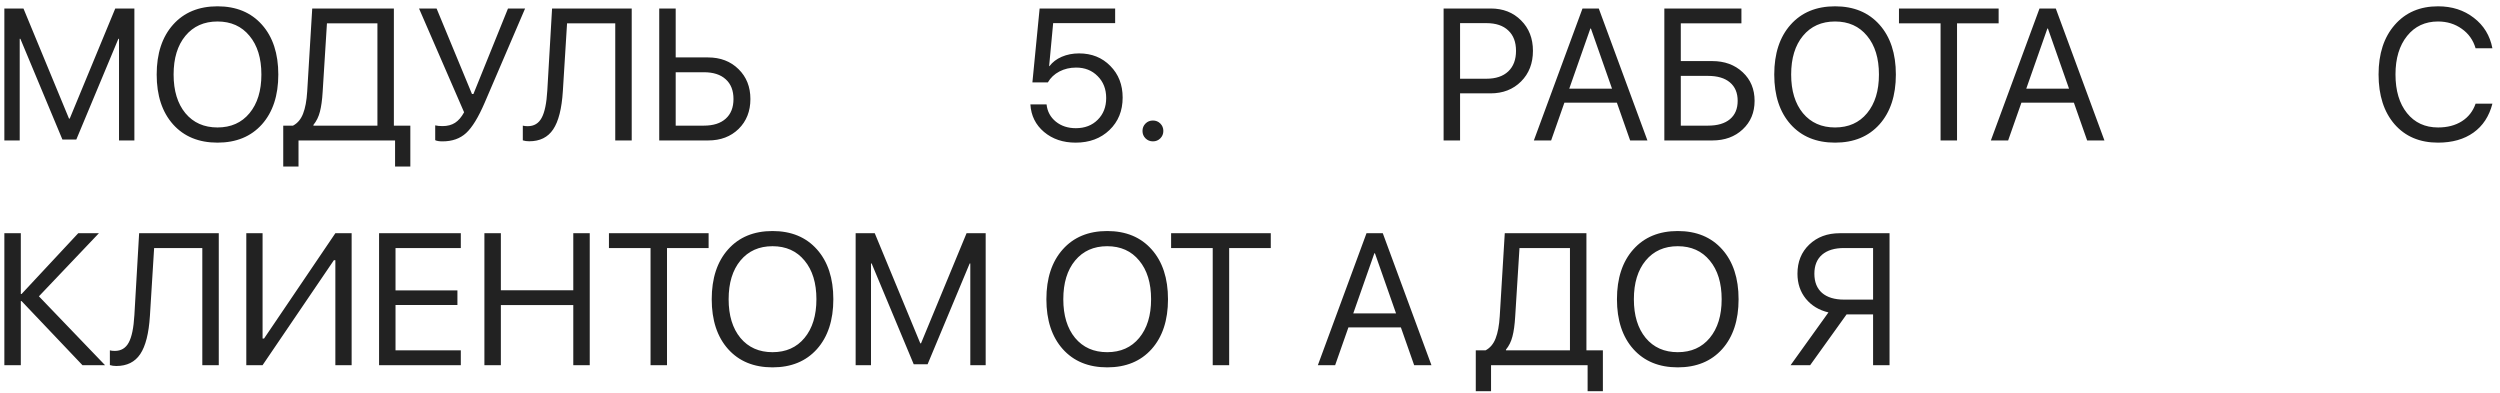 <?xml version="1.0" encoding="UTF-8"?> <svg xmlns="http://www.w3.org/2000/svg" width="267" height="42" viewBox="0 0 267 42" fill="none"> <path d="M14.352 15H12.711V4.141H12.643L8.15 14.902H6.666L2.174 4.141H2.105V15H0.465V0.908H2.506L7.369 12.666H7.447L12.31 0.908H14.352V15ZM18.482 2.637C19.648 1.328 21.23 0.674 23.229 0.674C25.227 0.674 26.809 1.328 27.975 2.637C29.14 3.945 29.723 5.719 29.723 7.959C29.723 10.199 29.14 11.973 27.975 13.281C26.809 14.583 25.227 15.234 23.229 15.234C21.23 15.234 19.648 14.583 18.482 13.281C17.317 11.973 16.734 10.199 16.734 7.959C16.734 5.719 17.317 3.945 18.482 2.637ZM26.646 3.828C25.807 2.806 24.667 2.295 23.229 2.295C21.79 2.295 20.647 2.806 19.801 3.828C18.961 4.844 18.541 6.221 18.541 7.959C18.541 9.691 18.961 11.068 19.801 12.09C20.647 13.105 21.79 13.613 23.229 13.613C24.667 13.613 25.807 13.105 26.646 12.09C27.493 11.068 27.916 9.691 27.916 7.959C27.916 6.221 27.493 4.844 26.646 3.828ZM34.459 9.814C34.407 10.687 34.309 11.393 34.166 11.934C34.029 12.474 33.798 12.943 33.473 13.34V13.418H40.309V2.49H34.918L34.459 9.814ZM31.881 15V17.783H30.25V13.418H31.295C31.783 13.158 32.141 12.731 32.369 12.139C32.603 11.54 32.75 10.752 32.809 9.775L33.346 0.908H42.066V13.418H43.824V17.783H42.193V15H31.881ZM47.262 15.098C46.91 15.098 46.65 15.055 46.48 14.971V13.389C46.689 13.441 46.949 13.467 47.262 13.467C47.789 13.467 48.235 13.35 48.6 13.115C48.964 12.881 49.286 12.507 49.566 11.992L44.752 0.908H46.627L50.406 10.039H50.562L54.254 0.908H56.08L51.764 10.967C51.093 12.529 50.432 13.61 49.781 14.209C49.137 14.801 48.297 15.098 47.262 15.098ZM67.467 15H65.709V2.49H60.562L60.113 9.727C59.996 11.602 59.651 12.966 59.078 13.818C58.512 14.665 57.659 15.088 56.52 15.088C56.259 15.088 56.031 15.055 55.836 14.99V13.418C55.979 13.457 56.155 13.477 56.363 13.477C57.034 13.477 57.529 13.18 57.848 12.588C58.173 11.995 58.375 11.019 58.453 9.658L58.961 0.908H67.467V15ZM70.406 15V0.908H72.164V6.133H75.611C76.939 6.133 78.027 6.549 78.873 7.383C79.719 8.21 80.143 9.274 80.143 10.576C80.143 11.878 79.723 12.943 78.883 13.77C78.043 14.59 76.959 15 75.631 15H70.406ZM72.164 13.418H75.172C76.181 13.418 76.959 13.171 77.506 12.676C78.059 12.181 78.336 11.481 78.336 10.576C78.336 9.665 78.059 8.962 77.506 8.467C76.959 7.965 76.181 7.715 75.172 7.715H72.164V13.418ZM114.88 15.234C113.532 15.234 112.406 14.854 111.501 14.092C110.602 13.33 110.117 12.35 110.046 11.152H111.774C111.852 11.901 112.181 12.513 112.76 12.988C113.34 13.457 114.053 13.691 114.899 13.691C115.856 13.691 116.634 13.392 117.233 12.793C117.839 12.194 118.141 11.419 118.141 10.469C118.141 9.518 117.839 8.74 117.233 8.135C116.634 7.523 115.866 7.217 114.928 7.217C114.271 7.217 113.675 7.357 113.141 7.637C112.607 7.917 112.197 8.304 111.911 8.799H110.26L111.032 0.908H119.098V2.471H112.477L112.048 7.061H112.087C112.406 6.637 112.842 6.305 113.395 6.064C113.955 5.824 114.57 5.703 115.241 5.703C116.595 5.703 117.708 6.149 118.581 7.041C119.46 7.926 119.899 9.053 119.899 10.42C119.899 11.833 119.43 12.988 118.493 13.887C117.555 14.785 116.351 15.234 114.88 15.234ZM123.923 14.775C123.708 14.99 123.444 15.098 123.132 15.098C122.819 15.098 122.555 14.99 122.34 14.775C122.126 14.56 122.018 14.297 122.018 13.984C122.018 13.672 122.126 13.408 122.34 13.193C122.555 12.979 122.819 12.871 123.132 12.871C123.444 12.871 123.708 12.979 123.923 13.193C124.137 13.408 124.245 13.672 124.245 13.984C124.245 14.297 124.137 14.56 123.923 14.775ZM154.177 0.908H159.206C160.528 0.908 161.609 1.331 162.449 2.178C163.295 3.018 163.718 4.102 163.718 5.43C163.718 6.764 163.295 7.855 162.449 8.701C161.602 9.548 160.515 9.971 159.187 9.971H155.935V15H154.177V0.908ZM155.935 2.471V8.408H158.747C159.75 8.408 160.528 8.148 161.081 7.627C161.635 7.1 161.911 6.367 161.911 5.43C161.911 4.492 161.635 3.766 161.081 3.252C160.535 2.731 159.757 2.471 158.747 2.471H155.935ZM174.099 15L172.683 10.967H167.077L165.661 15H163.816L169.011 0.908H170.749L175.945 15H174.099ZM169.851 3.047L167.595 9.473H172.165L169.91 3.047H169.851ZM187.39 10.771C187.39 12.015 186.967 13.031 186.12 13.818C185.281 14.606 184.2 15 182.878 15H177.751V0.908H185.984V2.49H179.509V6.523H182.859C184.187 6.523 185.274 6.921 186.12 7.715C186.967 8.503 187.39 9.521 187.39 10.771ZM179.509 13.418H182.419C183.428 13.418 184.206 13.19 184.753 12.734C185.307 12.272 185.583 11.618 185.583 10.771C185.583 9.919 185.307 9.261 184.753 8.799C184.206 8.337 183.428 8.105 182.419 8.105H179.509V13.418ZM191.238 2.637C192.403 1.328 193.985 0.674 195.984 0.674C197.982 0.674 199.564 1.328 200.73 2.637C201.895 3.945 202.478 5.719 202.478 7.959C202.478 10.199 201.895 11.973 200.73 13.281C199.564 14.583 197.982 15.234 195.984 15.234C193.985 15.234 192.403 14.583 191.238 13.281C190.072 11.973 189.49 10.199 189.49 7.959C189.49 5.719 190.072 3.945 191.238 2.637ZM199.402 3.828C198.562 2.806 197.423 2.295 195.984 2.295C194.545 2.295 193.402 2.806 192.556 3.828C191.716 4.844 191.296 6.221 191.296 7.959C191.296 9.691 191.716 11.068 192.556 12.09C193.402 13.105 194.545 13.613 195.984 13.613C197.423 13.613 198.562 13.105 199.402 12.09C200.248 11.068 200.671 9.691 200.671 7.959C200.671 6.221 200.248 4.844 199.402 3.828ZM209.011 15H207.253V2.49H202.81V0.908H213.454V2.49H209.011V15ZM222.908 15L221.492 10.967H215.886L214.47 15H212.624L217.82 0.908H219.558L224.753 15H222.908ZM218.66 3.047L216.404 9.473H220.974L218.718 3.047H218.66ZM260.379 15.234C258.432 15.234 256.886 14.58 255.74 13.271C254.601 11.956 254.031 10.182 254.031 7.949C254.031 5.736 254.607 3.971 255.76 2.656C256.912 1.335 258.452 0.674 260.379 0.674C261.876 0.674 263.152 1.084 264.207 1.904C265.268 2.718 265.929 3.802 266.189 5.156H264.393C264.139 4.284 263.647 3.59 262.918 3.076C262.189 2.555 261.342 2.295 260.379 2.295C259.005 2.295 257.905 2.809 257.078 3.838C256.251 4.867 255.838 6.237 255.838 7.949C255.838 9.681 256.248 11.058 257.068 12.08C257.889 13.102 258.995 13.613 260.389 13.613C261.385 13.613 262.231 13.392 262.928 12.949C263.624 12.507 264.113 11.882 264.393 11.074H266.189C265.844 12.415 265.171 13.444 264.168 14.16C263.165 14.876 261.902 15.234 260.379 15.234ZM4.156 31.646L11.217 39H8.805L2.301 32.154H2.223V39H0.465V24.908H2.223V31.402H2.301L8.355 24.908H10.562L4.156 31.646ZM23.365 39H21.607V26.49H16.461L16.012 33.727C15.895 35.602 15.55 36.965 14.977 37.818C14.41 38.665 13.557 39.088 12.418 39.088C12.158 39.088 11.93 39.055 11.734 38.99V37.418C11.878 37.457 12.053 37.477 12.262 37.477C12.932 37.477 13.427 37.18 13.746 36.588C14.072 35.995 14.273 35.019 14.352 33.658L14.859 24.908H23.365V39ZM35.816 39V27.789H35.66L28.043 39H26.305V24.908H28.043V36.158H28.199L35.816 24.908H37.555V39H35.816ZM49.215 37.418V39H40.484V24.908H49.215V26.49H42.242V31.012H48.853V32.574H42.242V37.418H49.215ZM62.984 39H61.227V32.584H53.492V39H51.734V24.908H53.492V31.002H61.227V24.908H62.984V39ZM71.236 39H69.478V26.49H65.035V24.908H75.68V26.49H71.236V39ZM77.76 26.637C78.925 25.328 80.507 24.674 82.506 24.674C84.505 24.674 86.087 25.328 87.252 26.637C88.417 27.945 89 29.719 89 31.959C89 34.199 88.417 35.973 87.252 37.281C86.087 38.583 84.505 39.234 82.506 39.234C80.507 39.234 78.925 38.583 77.76 37.281C76.594 35.973 76.012 34.199 76.012 31.959C76.012 29.719 76.594 27.945 77.76 26.637ZM85.924 27.828C85.084 26.806 83.945 26.295 82.506 26.295C81.067 26.295 79.924 26.806 79.078 27.828C78.238 28.844 77.818 30.221 77.818 31.959C77.818 33.691 78.238 35.068 79.078 36.09C79.924 37.105 81.067 37.613 82.506 37.613C83.945 37.613 85.084 37.105 85.924 36.09C86.77 35.068 87.193 33.691 87.193 31.959C87.193 30.221 86.77 28.844 85.924 27.828ZM105.27 39H103.629V28.141H103.561L99.068 38.902H97.584L93.092 28.141H93.023V39H91.383V24.908H93.424L98.287 36.666H98.365L103.229 24.908H105.27V39ZM113.502 26.637C114.667 25.328 116.249 24.674 118.248 24.674C120.247 24.674 121.829 25.328 122.994 26.637C124.16 27.945 124.742 29.719 124.742 31.959C124.742 34.199 124.16 35.973 122.994 37.281C121.829 38.583 120.247 39.234 118.248 39.234C116.249 39.234 114.667 38.583 113.502 37.281C112.337 35.973 111.754 34.199 111.754 31.959C111.754 29.719 112.337 27.945 113.502 26.637ZM121.666 27.828C120.826 26.806 119.687 26.295 118.248 26.295C116.809 26.295 115.667 26.806 114.82 27.828C113.98 28.844 113.561 30.221 113.561 31.959C113.561 33.691 113.98 35.068 114.82 36.09C115.667 37.105 116.809 37.613 118.248 37.613C119.687 37.613 120.826 37.105 121.666 36.09C122.512 35.068 122.936 33.691 122.936 31.959C122.936 30.221 122.512 28.844 121.666 27.828ZM131.275 39H129.518V26.49H125.074V24.908H135.719V26.49H131.275V39ZM151.031 39L149.615 34.967H144.01L142.594 39H140.748L145.943 24.908H147.682L152.877 39H151.031ZM146.783 27.047L144.527 33.473H149.098L146.842 27.047H146.783ZM161.822 33.815C161.77 34.687 161.673 35.393 161.529 35.934C161.393 36.474 161.161 36.943 160.836 37.34V37.418H167.672V26.49H162.281L161.822 33.815ZM159.244 39V41.783H157.613V37.418H158.658C159.146 37.158 159.505 36.731 159.732 36.139C159.967 35.54 160.113 34.752 160.172 33.775L160.709 24.908H169.43V37.418H171.188V41.783H169.557V39H159.244ZM174.439 26.637C175.605 25.328 177.187 24.674 179.186 24.674C181.184 24.674 182.766 25.328 183.932 26.637C185.097 27.945 185.68 29.719 185.68 31.959C185.68 34.199 185.097 35.973 183.932 37.281C182.766 38.583 181.184 39.234 179.186 39.234C177.187 39.234 175.605 38.583 174.439 37.281C173.274 35.973 172.691 34.199 172.691 31.959C172.691 29.719 173.274 27.945 174.439 26.637ZM182.604 27.828C181.764 26.806 180.624 26.295 179.186 26.295C177.747 26.295 176.604 26.806 175.758 27.828C174.918 28.844 174.498 30.221 174.498 31.959C174.498 33.691 174.918 35.068 175.758 36.09C176.604 37.105 177.747 37.613 179.186 37.613C180.624 37.613 181.764 37.105 182.604 36.09C183.45 35.068 183.873 33.691 183.873 31.959C183.873 30.221 183.45 28.844 182.604 27.828ZM200.045 31.998V26.49H196.939C195.93 26.49 195.149 26.728 194.596 27.203C194.049 27.678 193.775 28.355 193.775 29.234C193.775 30.12 194.049 30.803 194.596 31.285C195.149 31.76 195.93 31.998 196.939 31.998H200.045ZM197.213 33.58L193.326 39H191.236L195.279 33.365C194.277 33.131 193.473 32.646 192.867 31.91C192.268 31.168 191.969 30.276 191.969 29.234C191.969 27.958 192.389 26.92 193.229 26.119C194.075 25.312 195.159 24.908 196.48 24.908H201.803V39H200.045V33.58H197.213Z" fill="#222222"></path> </svg> 